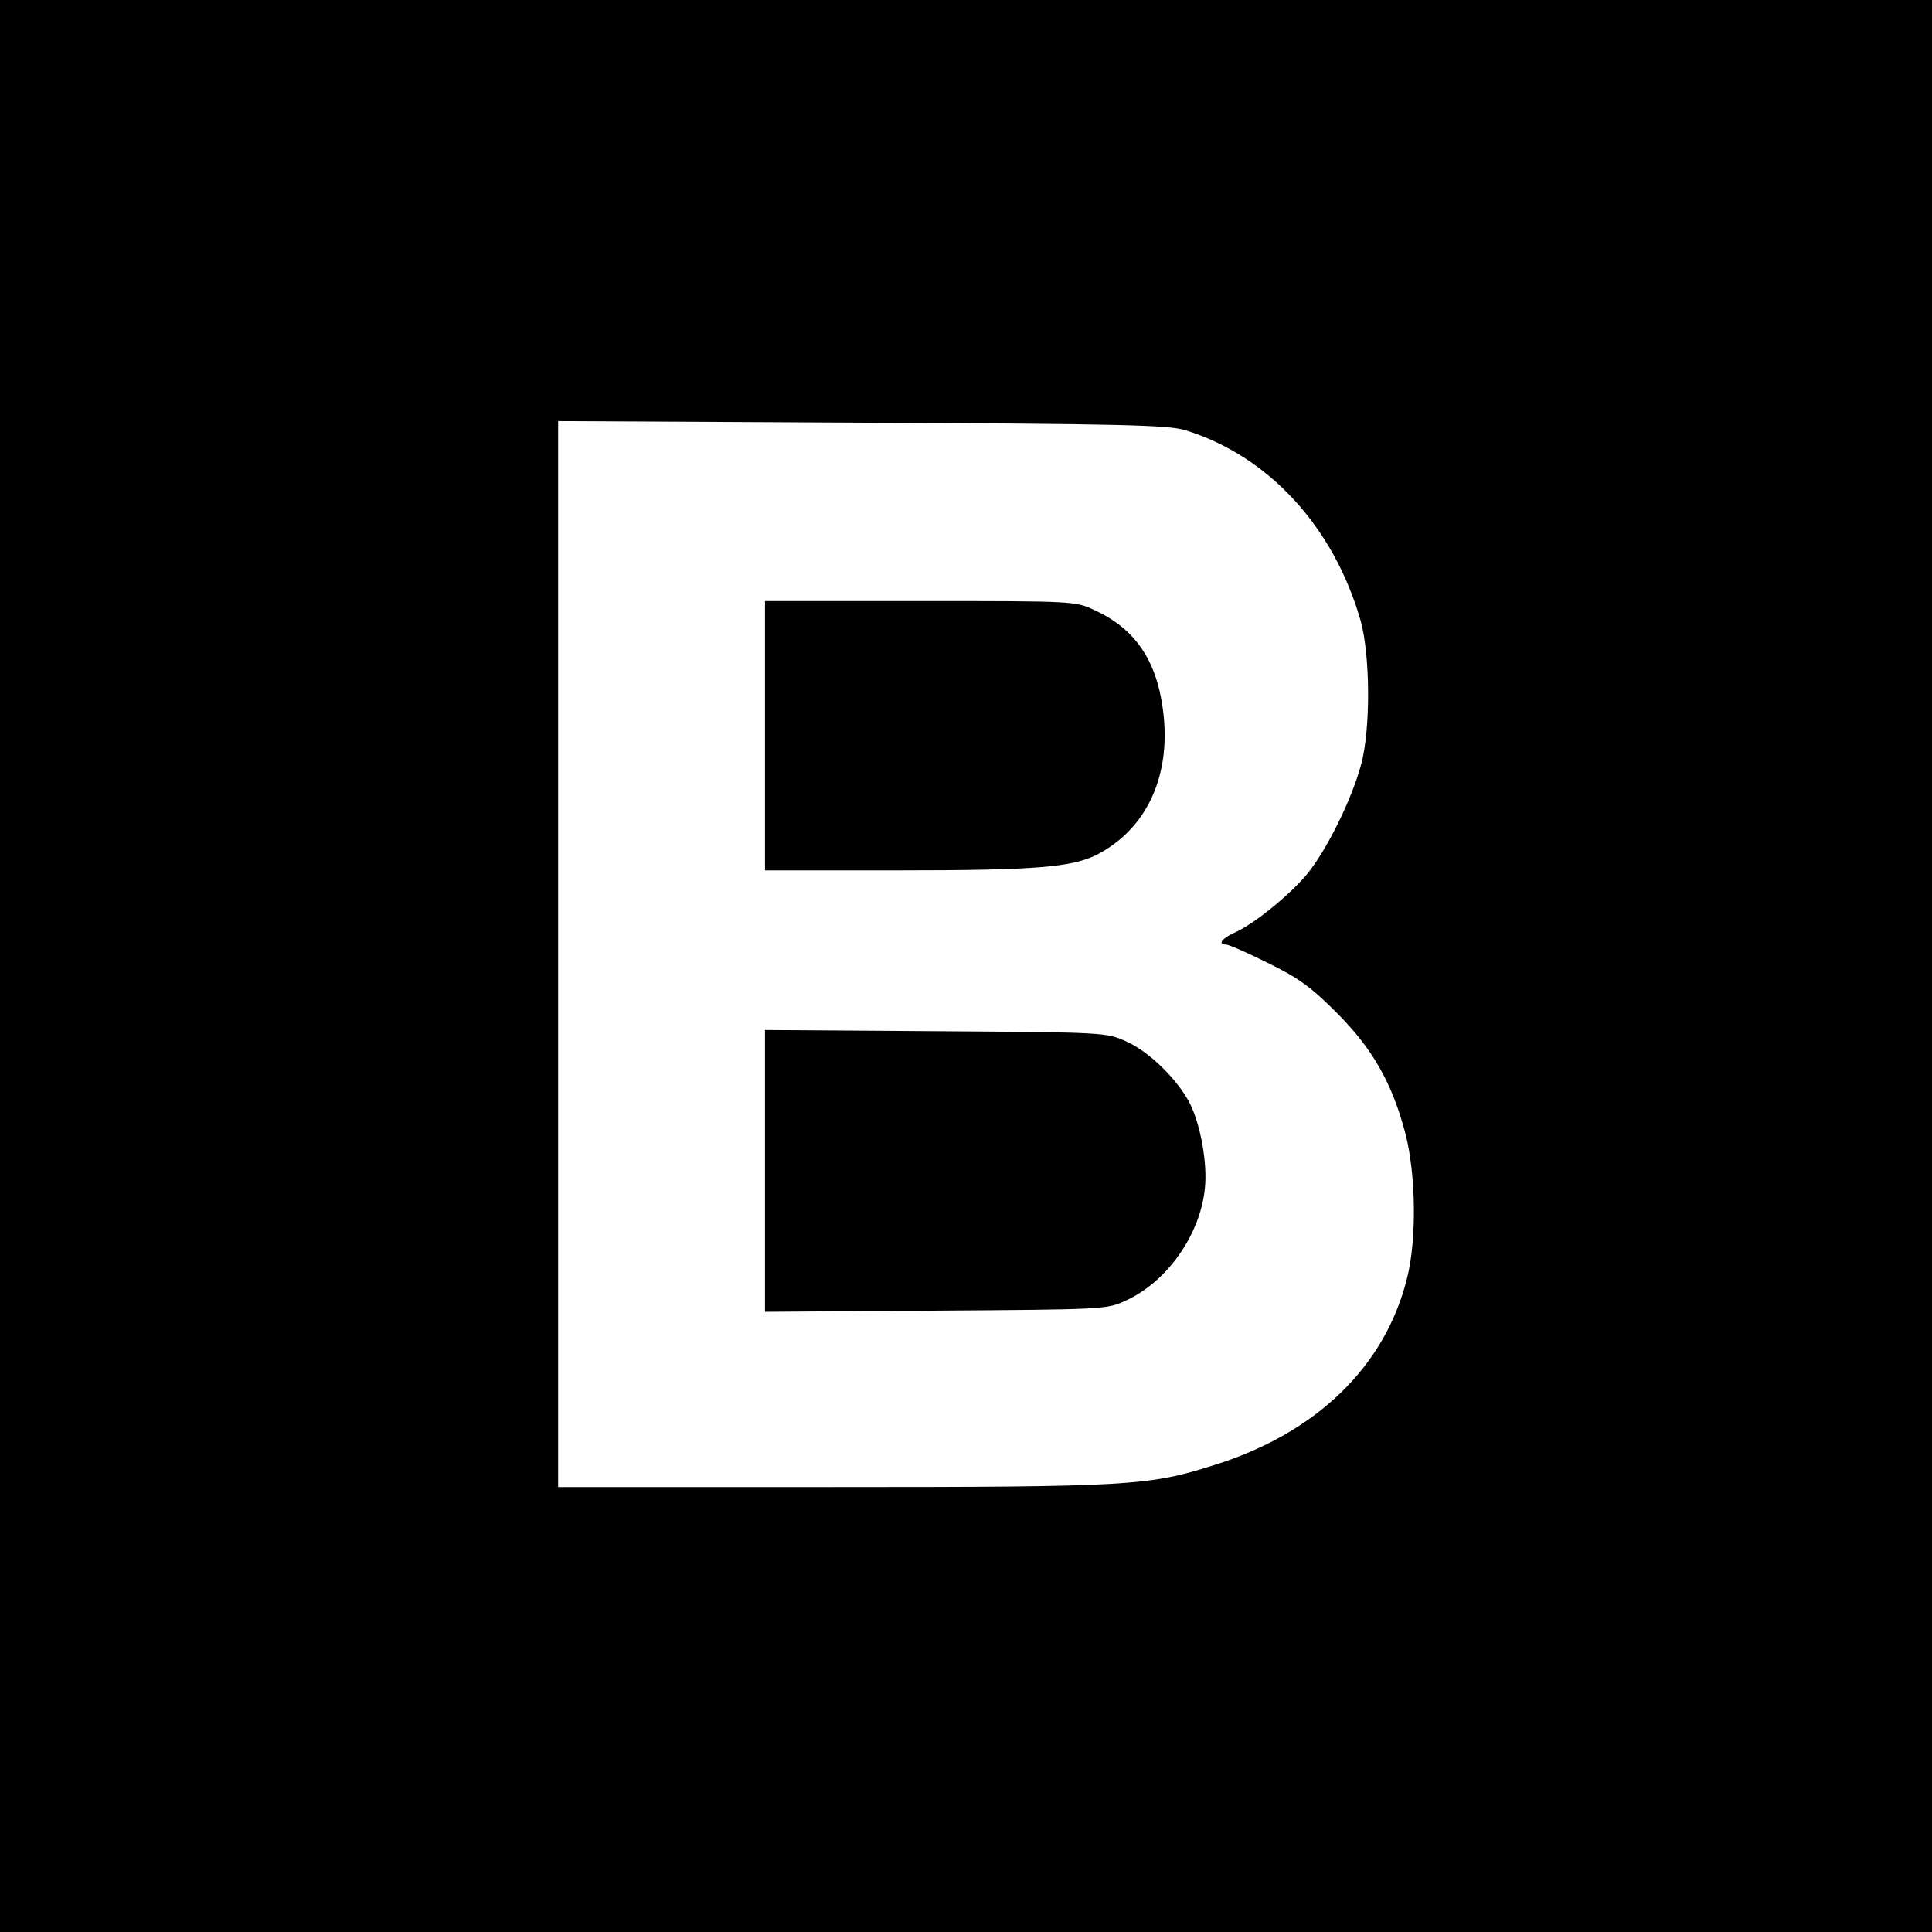 <?xml version="1.0" standalone="no"?>
<!DOCTYPE svg PUBLIC "-//W3C//DTD SVG 20010904//EN"
 "http://www.w3.org/TR/2001/REC-SVG-20010904/DTD/svg10.dtd">
<svg version="1.0" xmlns="http://www.w3.org/2000/svg"
 width="495pt" height="495pt" viewBox="0 0 495 495"
 preserveAspectRatio="xMidYMid meet">
<g transform="translate(0,495) scale(0.1,-0.1)"
fill="#000000" stroke="none">
<path d="M0 2475 l0 -2475 2475 0 2475 0 0 2475 0 2475 -2475 0 -2475 0 0
-2475z m3036 1373 c213 -65 381 -247 450 -488 25 -89 26 -280 1 -370 -24 -89
-86 -214 -136 -277 -44 -54 -139 -132 -191 -154 -30 -14 -40 -29 -19 -29 7 0
55 -21 107 -47 78 -38 110 -61 176 -127 93 -93 143 -181 177 -311 27 -105 29
-272 4 -370 -56 -226 -232 -397 -495 -479 -167 -53 -215 -56 -977 -56 l-703 0
0 1366 0 1365 778 -4 c667 -3 784 -6 828 -19z"/>
<path d="M1960 3065 l0 -345 338 0 c356 0 448 8 512 40 130 67 193 206 169
376 -17 124 -72 203 -173 250 -51 24 -51 24 -448 24 l-398 0 0 -345z"/>
<path d="M1960 1950 l0 -361 438 3 c432 3 438 3 487 26 105 48 190 168 202
287 7 64 -11 164 -39 219 -31 60 -103 131 -161 157 -52 24 -54 24 -489 27
l-438 3 0 -361z"/>
</g>
</svg>
